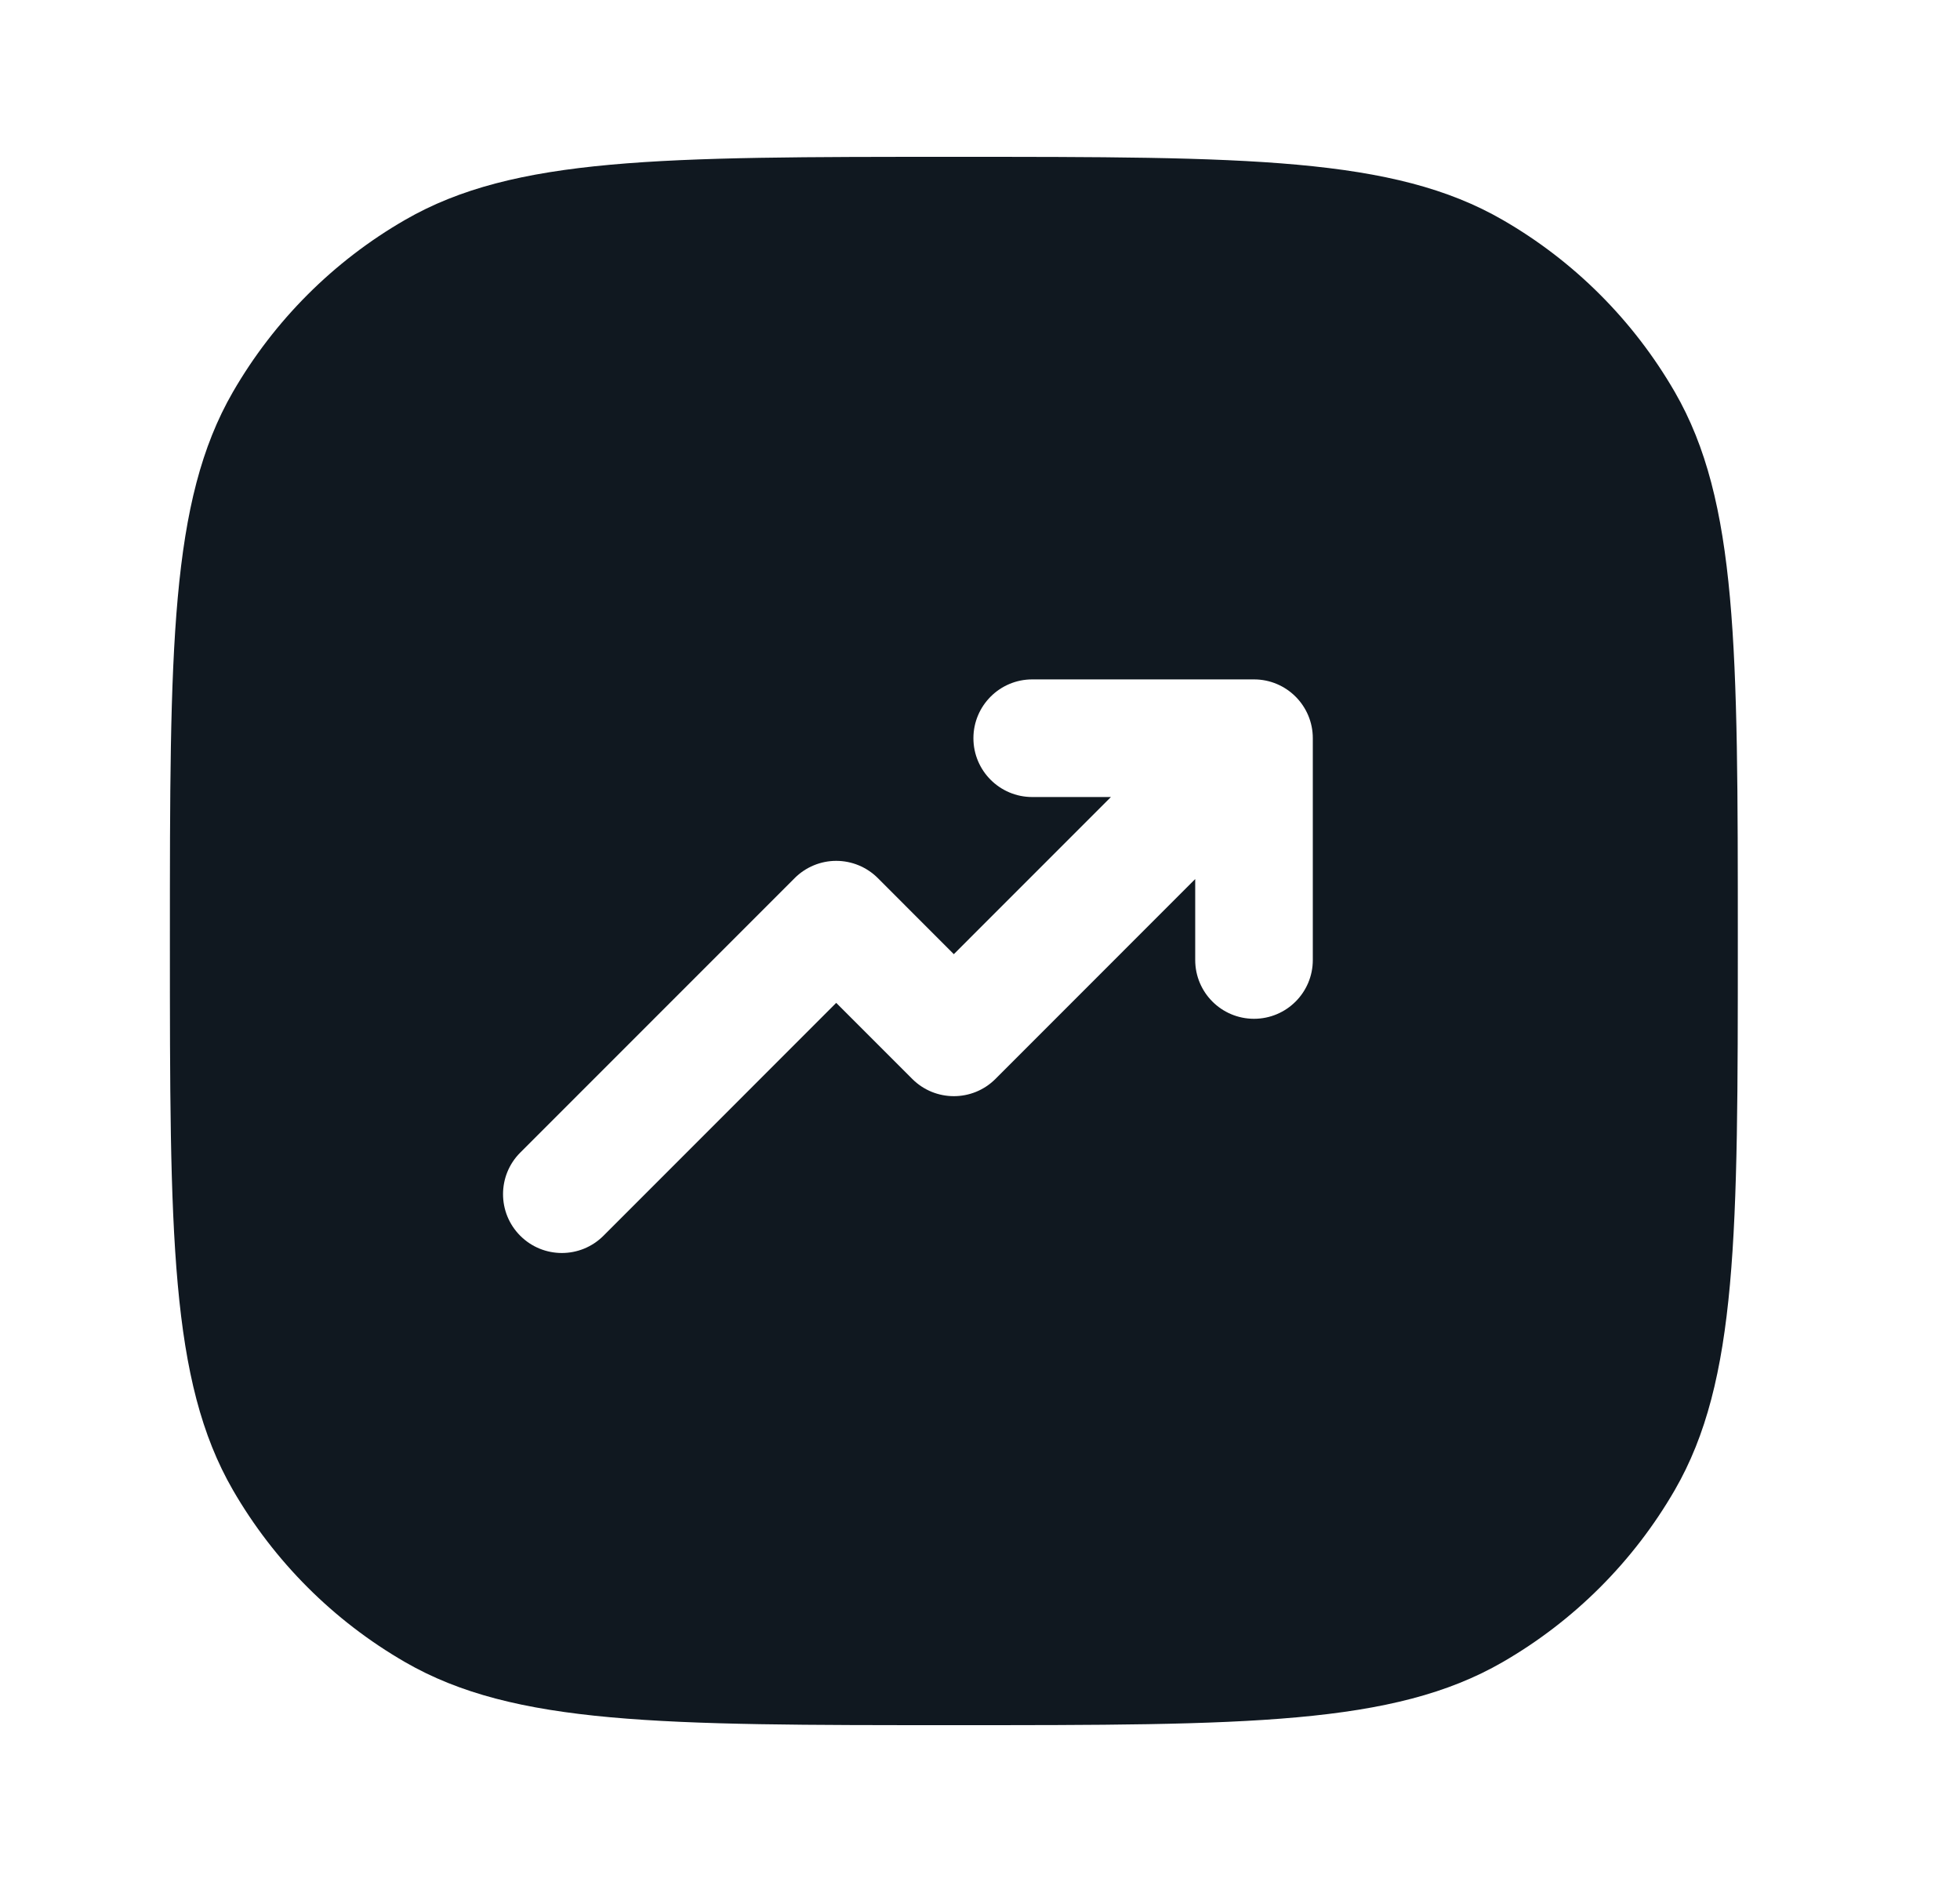 <svg width="25" height="24" viewBox="0 0 25 24" fill="none" xmlns="http://www.w3.org/2000/svg">
<path fill-rule="evenodd" clip-rule="evenodd" d="M22.166 12C22.166 8.262 22.166 6.392 21.363 5C20.836 4.088 20.079 3.33 19.166 2.804C17.774 2 15.905 2 12.166 2C8.428 2 6.559 2 5.167 2.804C4.254 3.33 3.497 4.088 2.97 5C2.167 6.392 2.167 8.262 2.167 12C2.167 15.739 2.167 17.608 2.97 19C3.497 19.912 4.254 20.669 5.167 21.196C6.559 22 8.428 22 12.166 22C15.905 22 17.774 22 19.166 21.196C20.079 20.669 20.836 19.912 21.363 19C22.166 17.608 22.166 15.739 22.166 12ZM13.166 8.664C12.752 8.664 12.416 9 12.416 9.414C12.416 9.828 12.752 10.164 13.166 10.164H14.17L12.166 12.168L11.197 11.198C11.056 11.057 10.865 10.978 10.666 10.978C10.468 10.978 10.277 11.057 10.136 11.198L6.636 14.698C6.343 14.991 6.343 15.466 6.636 15.759C6.929 16.052 7.404 16.052 7.697 15.759L10.666 12.789L11.636 13.759C11.929 14.052 12.404 14.052 12.697 13.759L15.245 11.21V12.242C15.245 12.657 15.581 12.992 15.995 12.992C16.409 12.992 16.745 12.657 16.745 12.242V9.414C16.745 9 16.409 8.664 15.995 8.664H13.166Z" fill="#101820"/>
</svg>

